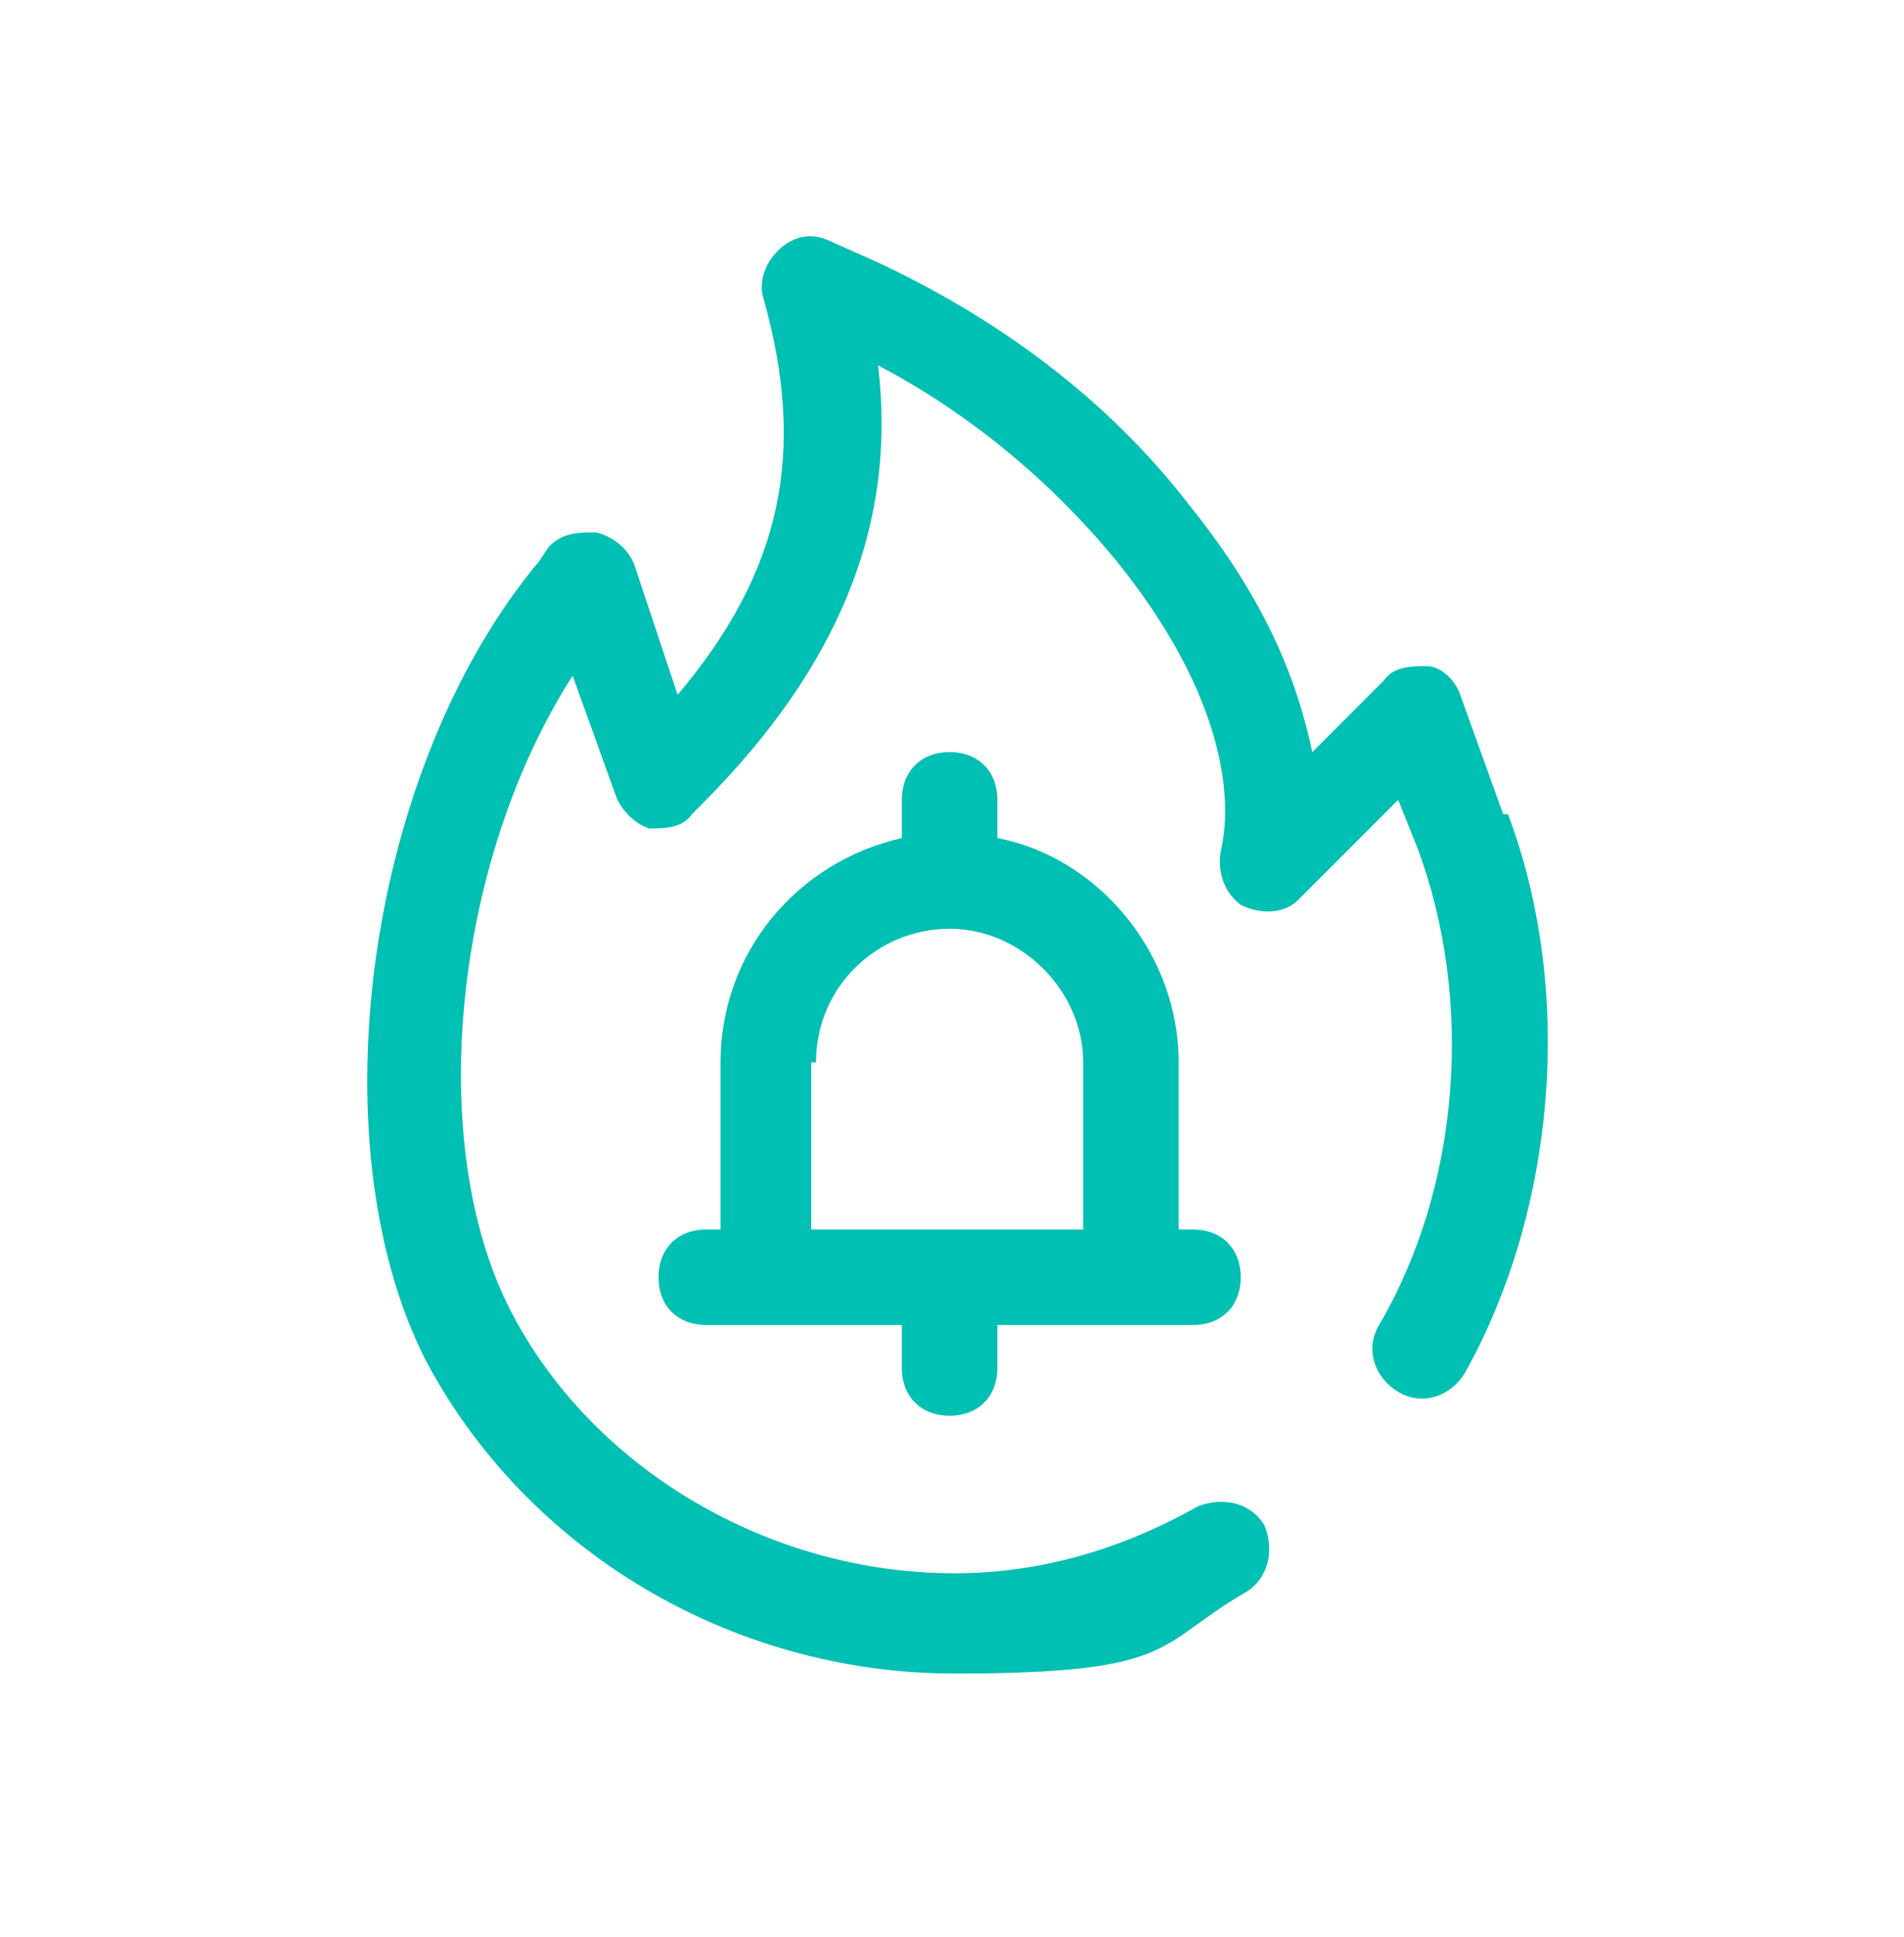 <svg width="60" height="61" viewBox="0 0 60 61" fill="none" xmlns="http://www.w3.org/2000/svg">
<mask id="mask0_372_607" style="mask-type:luminance" maskUnits="userSpaceOnUse" x="0" y="0" width="60" height="61">
<path d="M60 0.079H0V60.079H60V0.079Z" fill="white"/>
</mask>
<g mask="url(#mask0_372_607)">
<path d="M29.925 44.59C30.827 44.59 31.429 43.989 31.429 43.086V41.733H37.594C38.496 41.733 39.098 41.131 39.098 40.229C39.098 39.327 38.496 38.725 37.594 38.725H37.143V33.462C37.143 30.003 34.587 26.996 31.429 26.395V25.192C31.429 24.289 30.827 23.688 29.925 23.688C29.023 23.688 28.421 24.289 28.421 25.192V26.395C25.113 27.146 22.707 30.003 22.707 33.462V38.725H22.256C21.354 38.725 20.752 39.327 20.752 40.229C20.752 41.131 21.354 41.733 22.256 41.733H28.421V43.086C28.421 43.989 29.023 44.59 29.925 44.59ZM25.714 33.462C25.714 31.056 27.669 29.252 29.925 29.252C32.181 29.252 34.135 31.206 34.135 33.462V38.725H25.564V33.462H25.714Z" fill="#00BFB3"/>
<path d="M47.369 25.643L46.015 21.883C45.865 21.432 45.414 20.981 44.963 20.981C44.512 20.981 43.91 20.981 43.609 21.432L41.354 23.688C40.903 21.582 40 19.026 37.444 15.868C34.888 12.56 31.429 10.004 27.519 8.199L26.166 7.598C25.564 7.297 24.963 7.447 24.512 7.898C24.06 8.349 23.91 8.951 24.06 9.402C25.414 14.214 24.662 17.973 21.354 21.883L20 17.823C19.85 17.372 19.399 16.921 18.797 16.77C18.196 16.77 17.745 16.77 17.294 17.222L16.993 17.673C11.579 24.139 9.925 35.868 13.384 42.785C16.542 48.8 23.008 52.71 30.076 52.71C37.143 52.71 36.391 51.808 39.248 50.154C40 49.703 40.151 48.8 39.85 48.049C39.399 47.297 38.496 47.146 37.745 47.447C35.339 48.8 32.782 49.552 30.076 49.552C24.211 49.552 18.647 46.244 16.09 41.282C13.384 36.019 14.286 27.146 18.045 21.282L19.399 25.041C19.549 25.492 20 25.943 20.451 26.094C20.902 26.094 21.504 26.094 21.805 25.643L22.105 25.342C26.466 20.981 28.271 16.47 27.669 11.507C30.527 13.011 33.083 15.116 35.188 17.673C39.549 23.086 38.496 26.545 38.496 26.695C38.346 27.297 38.496 28.049 39.098 28.5C39.7 28.8 40.451 28.8 40.903 28.349L44.06 25.192L44.662 26.695C46.466 31.507 46.015 37.372 43.459 41.733C43.008 42.485 43.309 43.387 44.06 43.838C44.812 44.289 45.715 43.989 46.166 43.237C49.023 38.124 49.624 31.206 47.519 25.643H47.369Z" fill="#00BFB3"/>
</g>
</svg>
